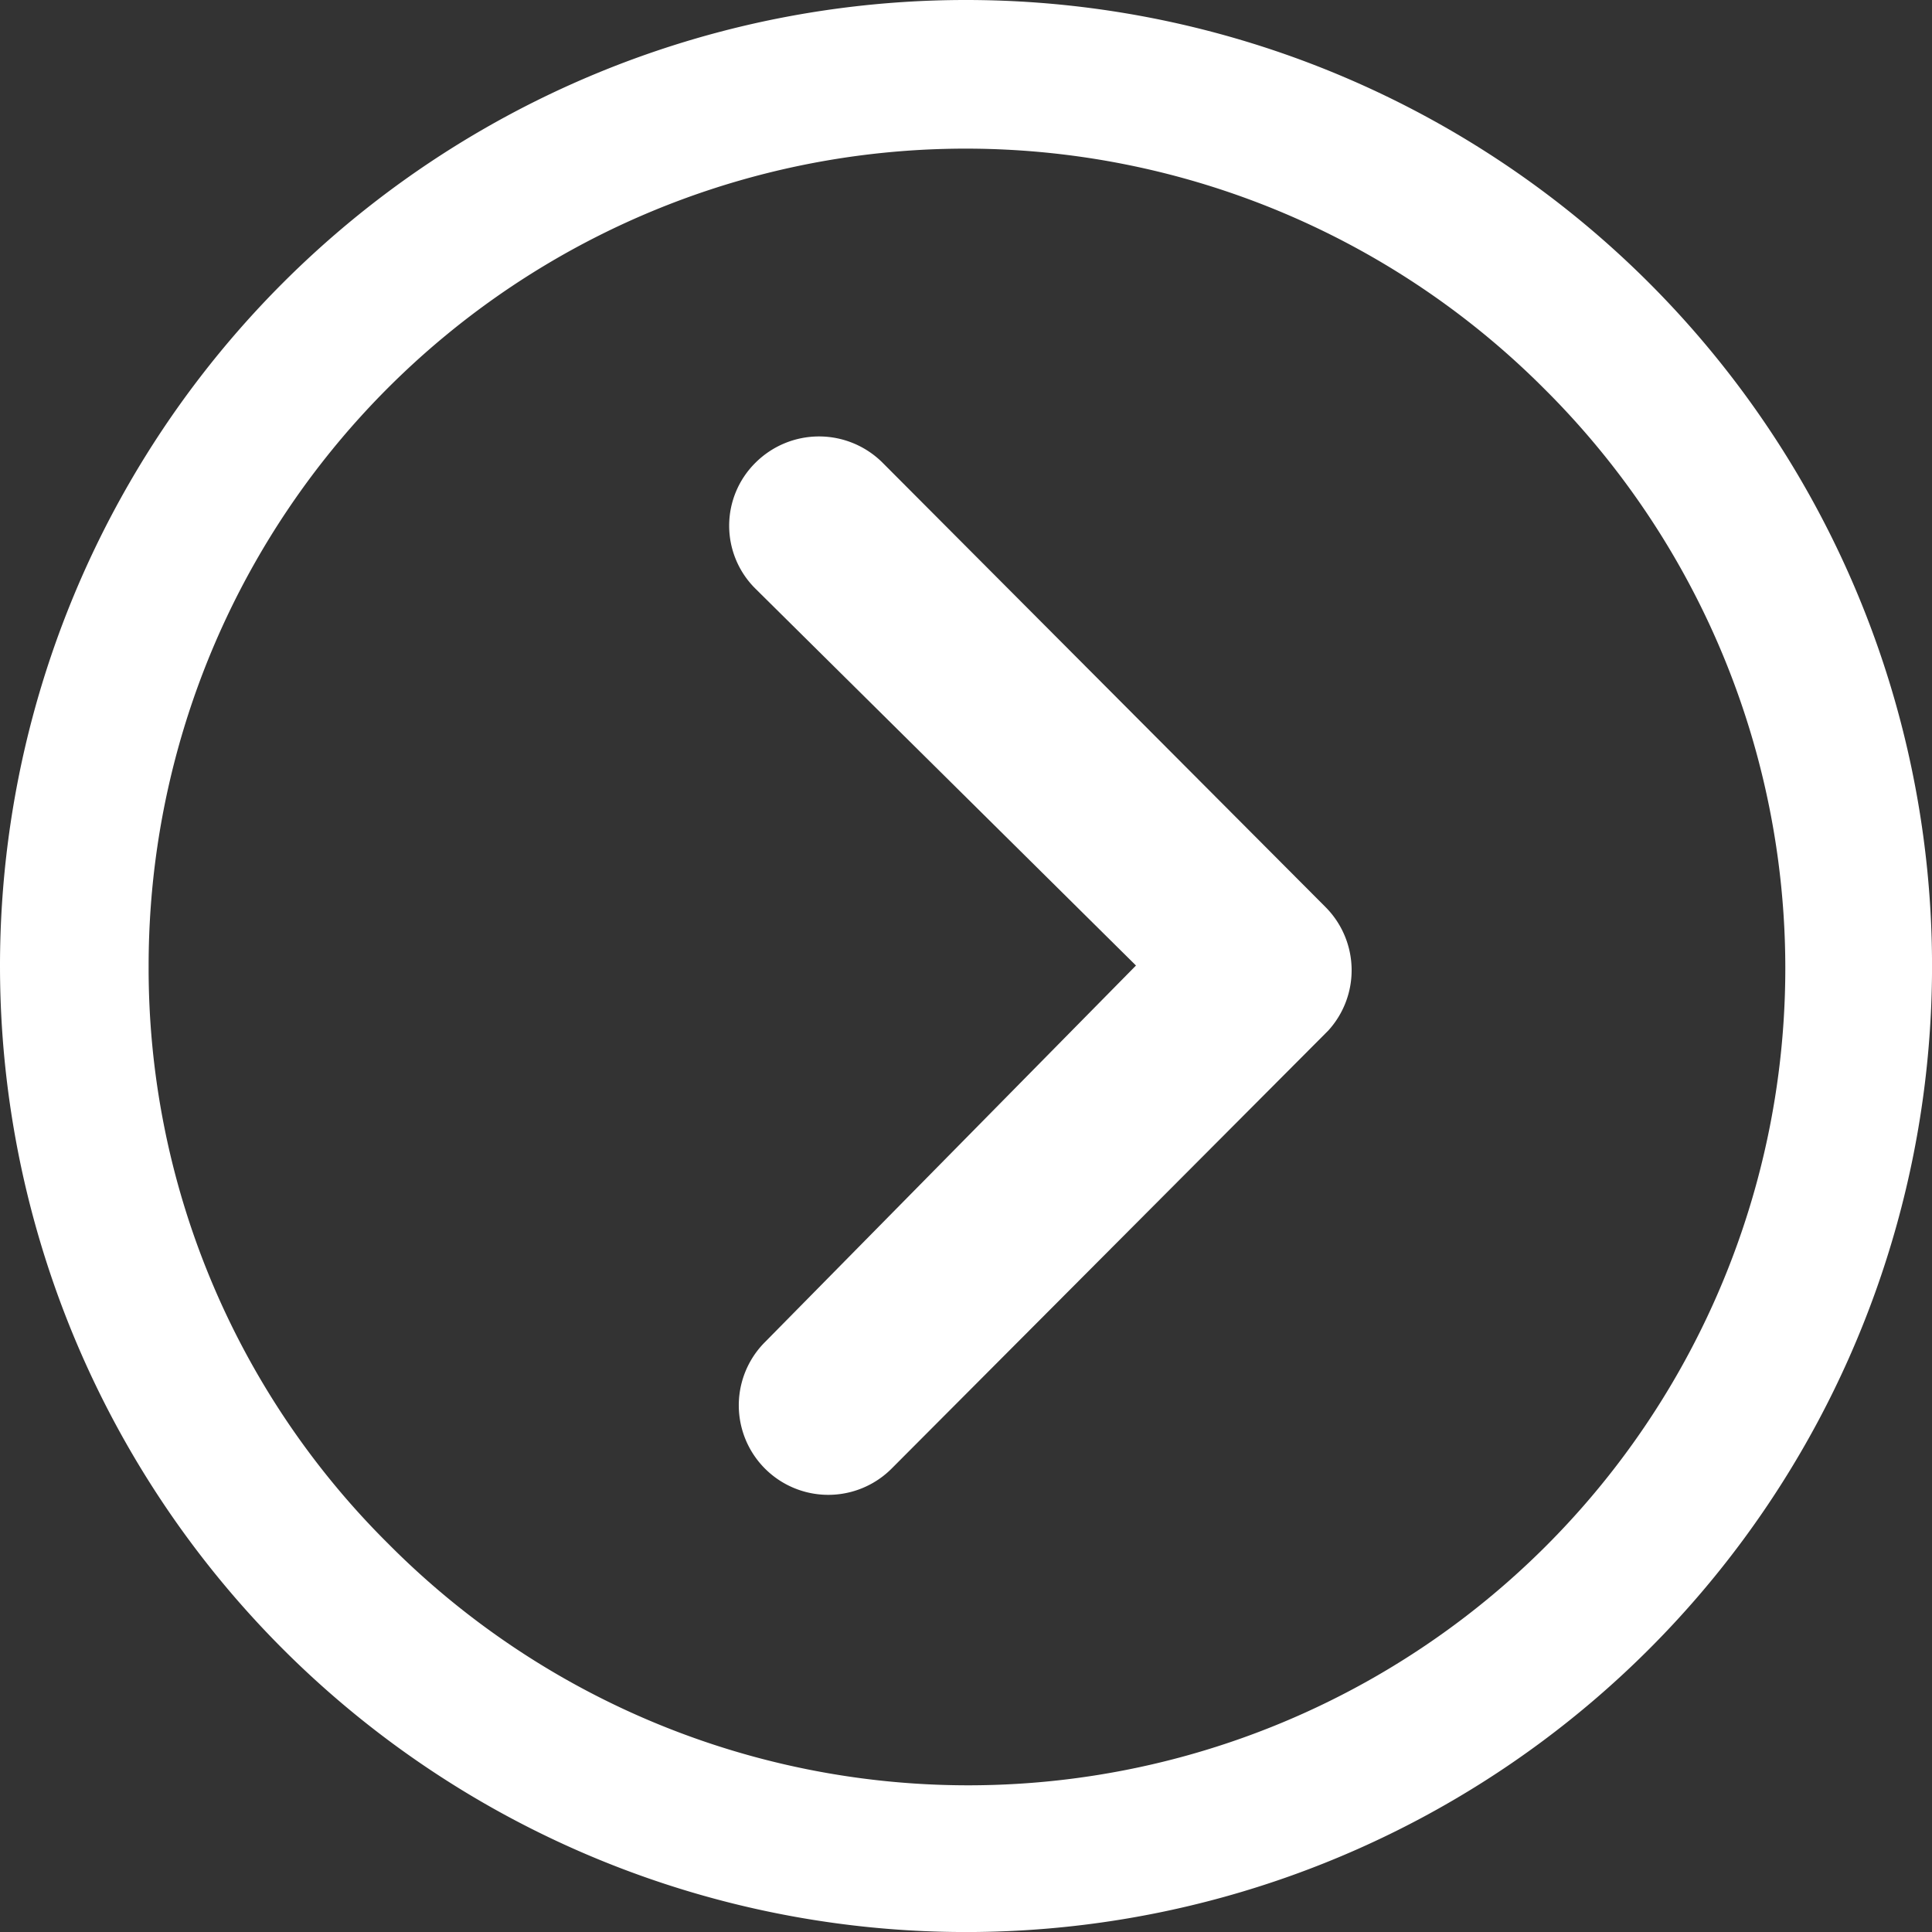 <svg xmlns="http://www.w3.org/2000/svg" width="46.549" height="46.549" viewBox="0 0 46.549 46.549">
  <rect x="0" y="0" width="46.549" height="46.549" fill="#333333" stroke="none"/>
  <g id="Icon_ionic-ios-arrow-dropright" data-name="Icon ionic-ios-arrow-dropright" transform="translate(-3.375 -3.375)">
    <path id="パス_101" data-name="パス 101" d="M15.052,10.612a2.168,2.168,0,0,1,3.055,0L28.782,21.321a2.157,2.157,0,0,1,.067,2.976L18.33,34.849a2.156,2.156,0,1,1-3.055-3.044l8.941-9.075-9.164-9.075A2.134,2.134,0,0,1,15.052,10.612Z" transform="translate(6.529 3.908)" fill="#fff"/>
    <path id="パス_102" data-name="パス 102" d="M3.375,26.65A23.275,23.275,0,1,0,26.65,3.375,23.271,23.271,0,0,0,3.375,26.65Zm3.581,0A19.686,19.686,0,0,1,40.57,12.73,19.686,19.686,0,1,1,12.73,40.57,19.525,19.525,0,0,1,6.956,26.65Z" transform="translate(0 0)" fill="#fff"/>
  </g>
</svg>
